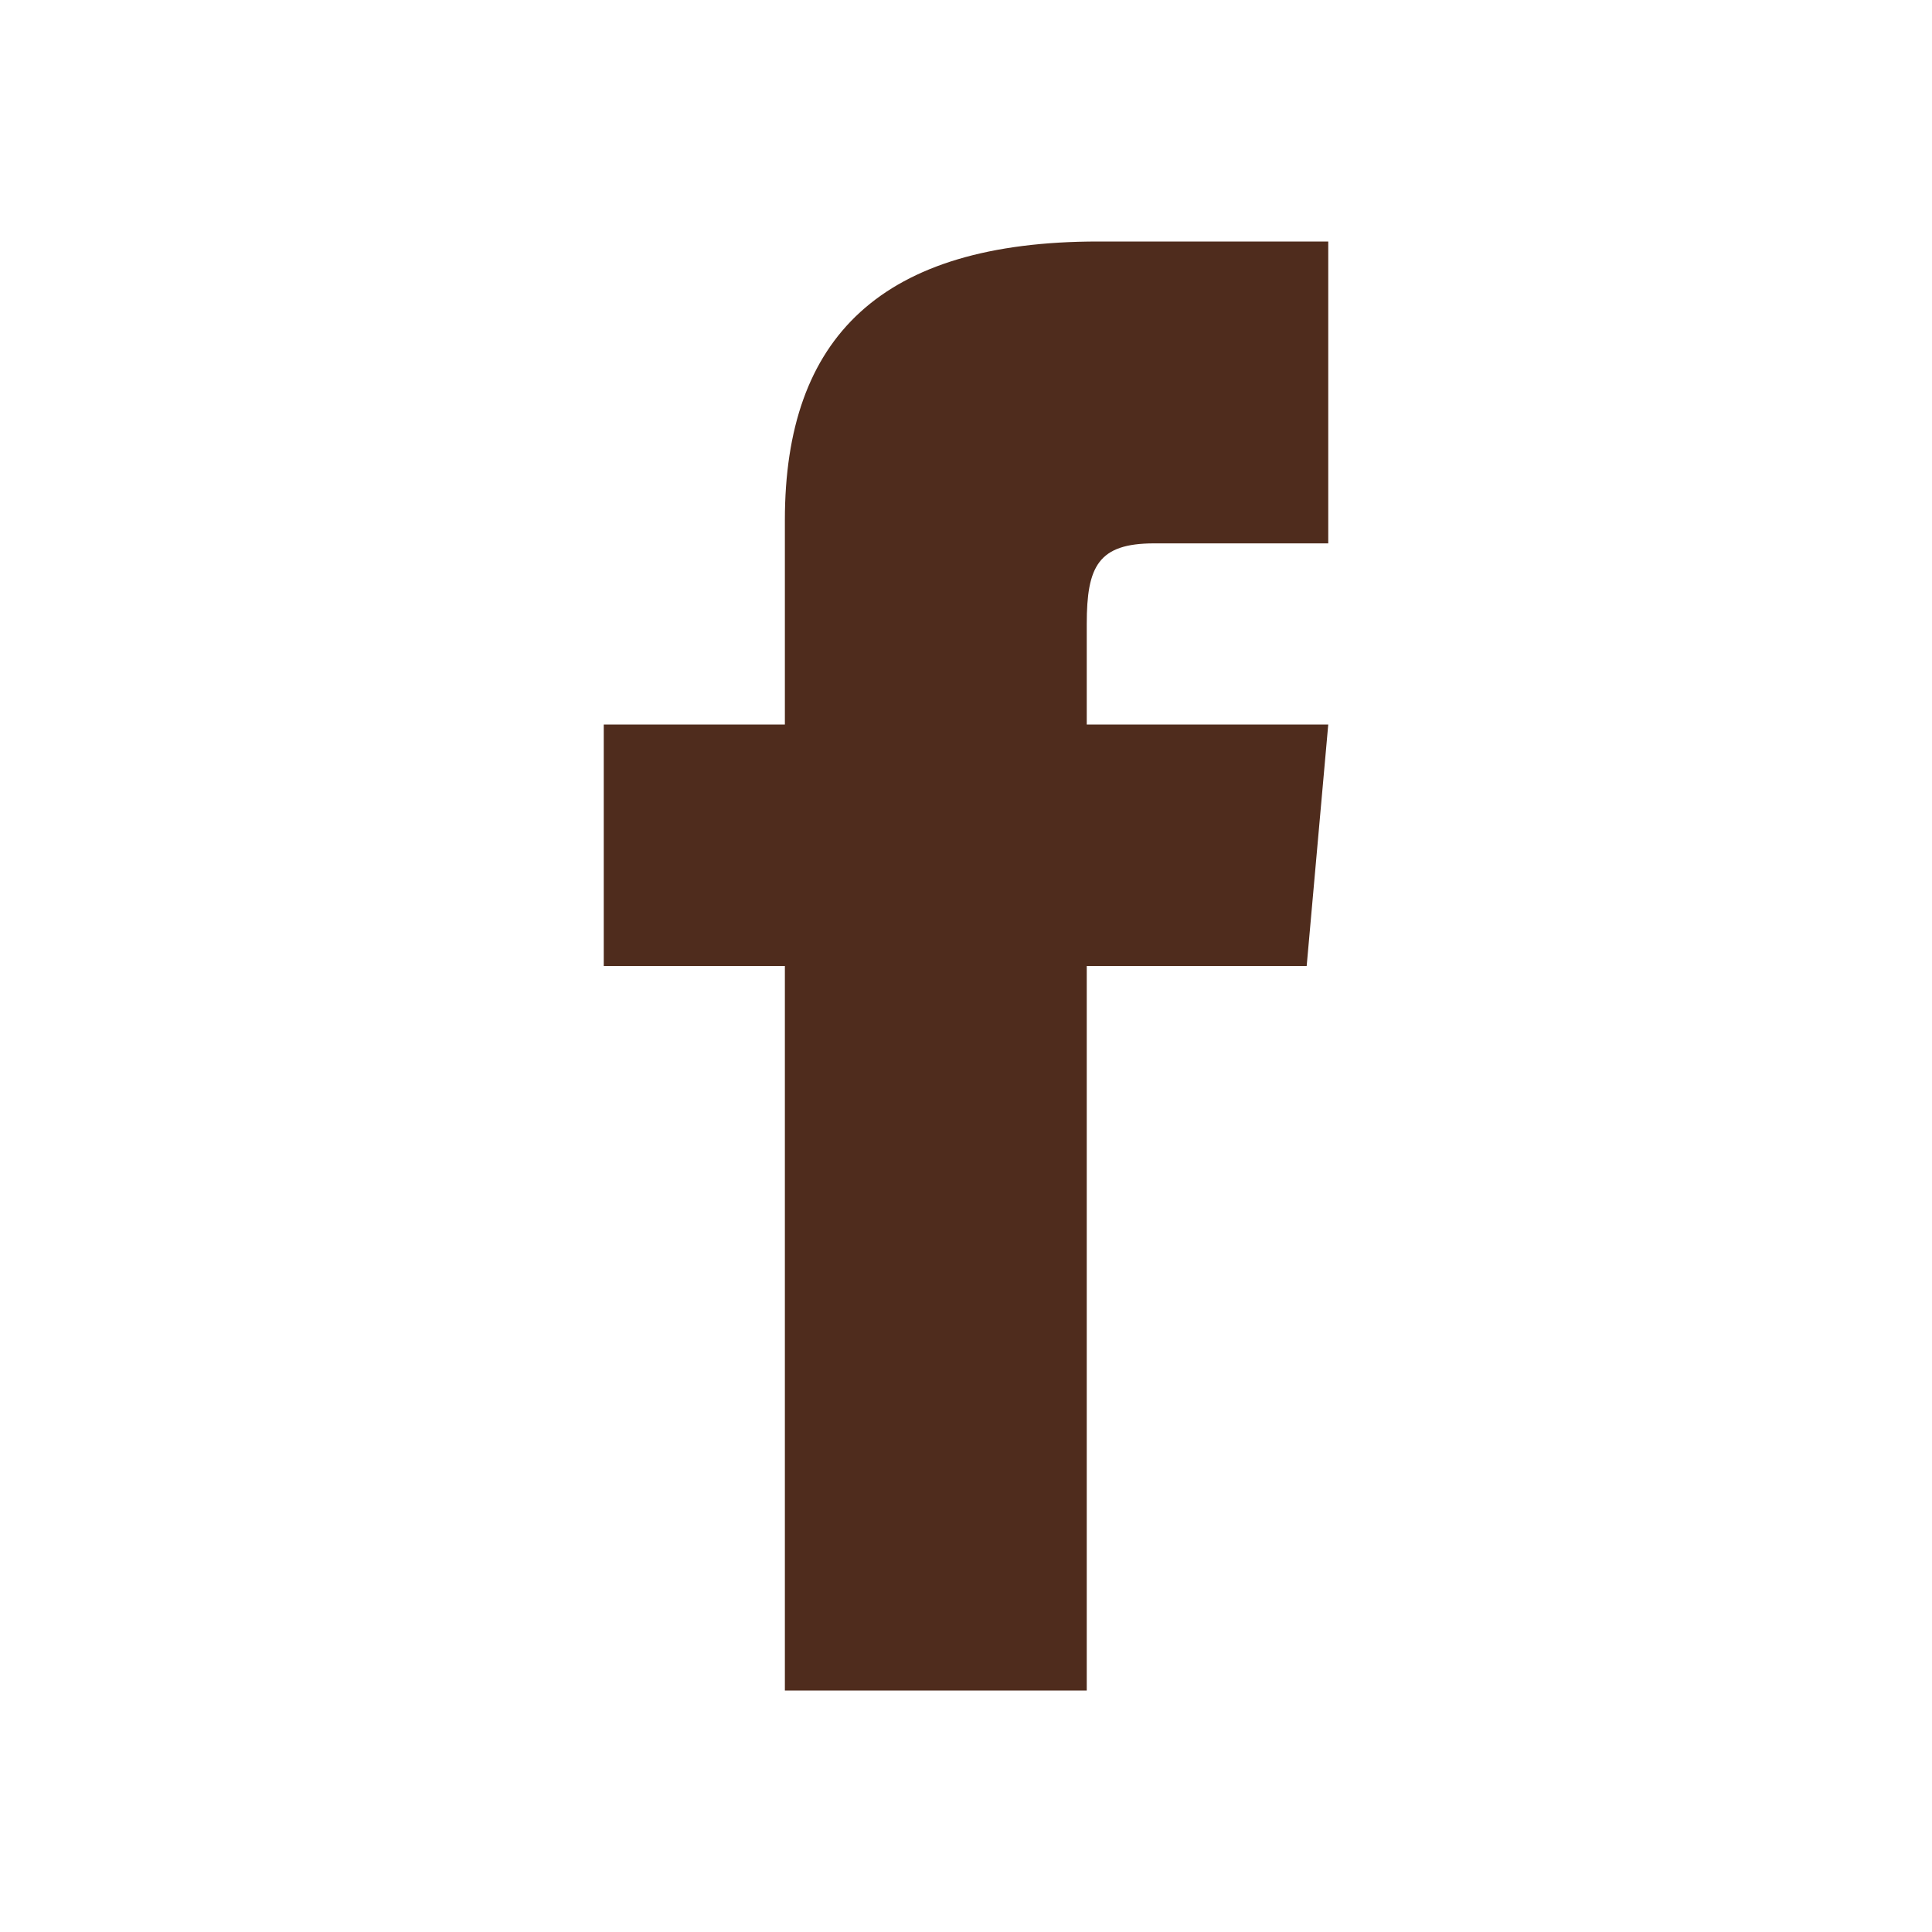 <svg xmlns="http://www.w3.org/2000/svg" fill="none" viewBox="0 0 24 24" height="24" width="24">
<path fill="#4F2C1D" d="M9.75 9H7.5V12H9.75V21H13.5V12H16.232L16.5 9H13.5V7.75C13.5 7.034 13.644 6.75 14.336 6.75H16.5V3H13.644C10.947 3 9.75 4.187 9.75 6.461V9Z"></path>
</svg>
